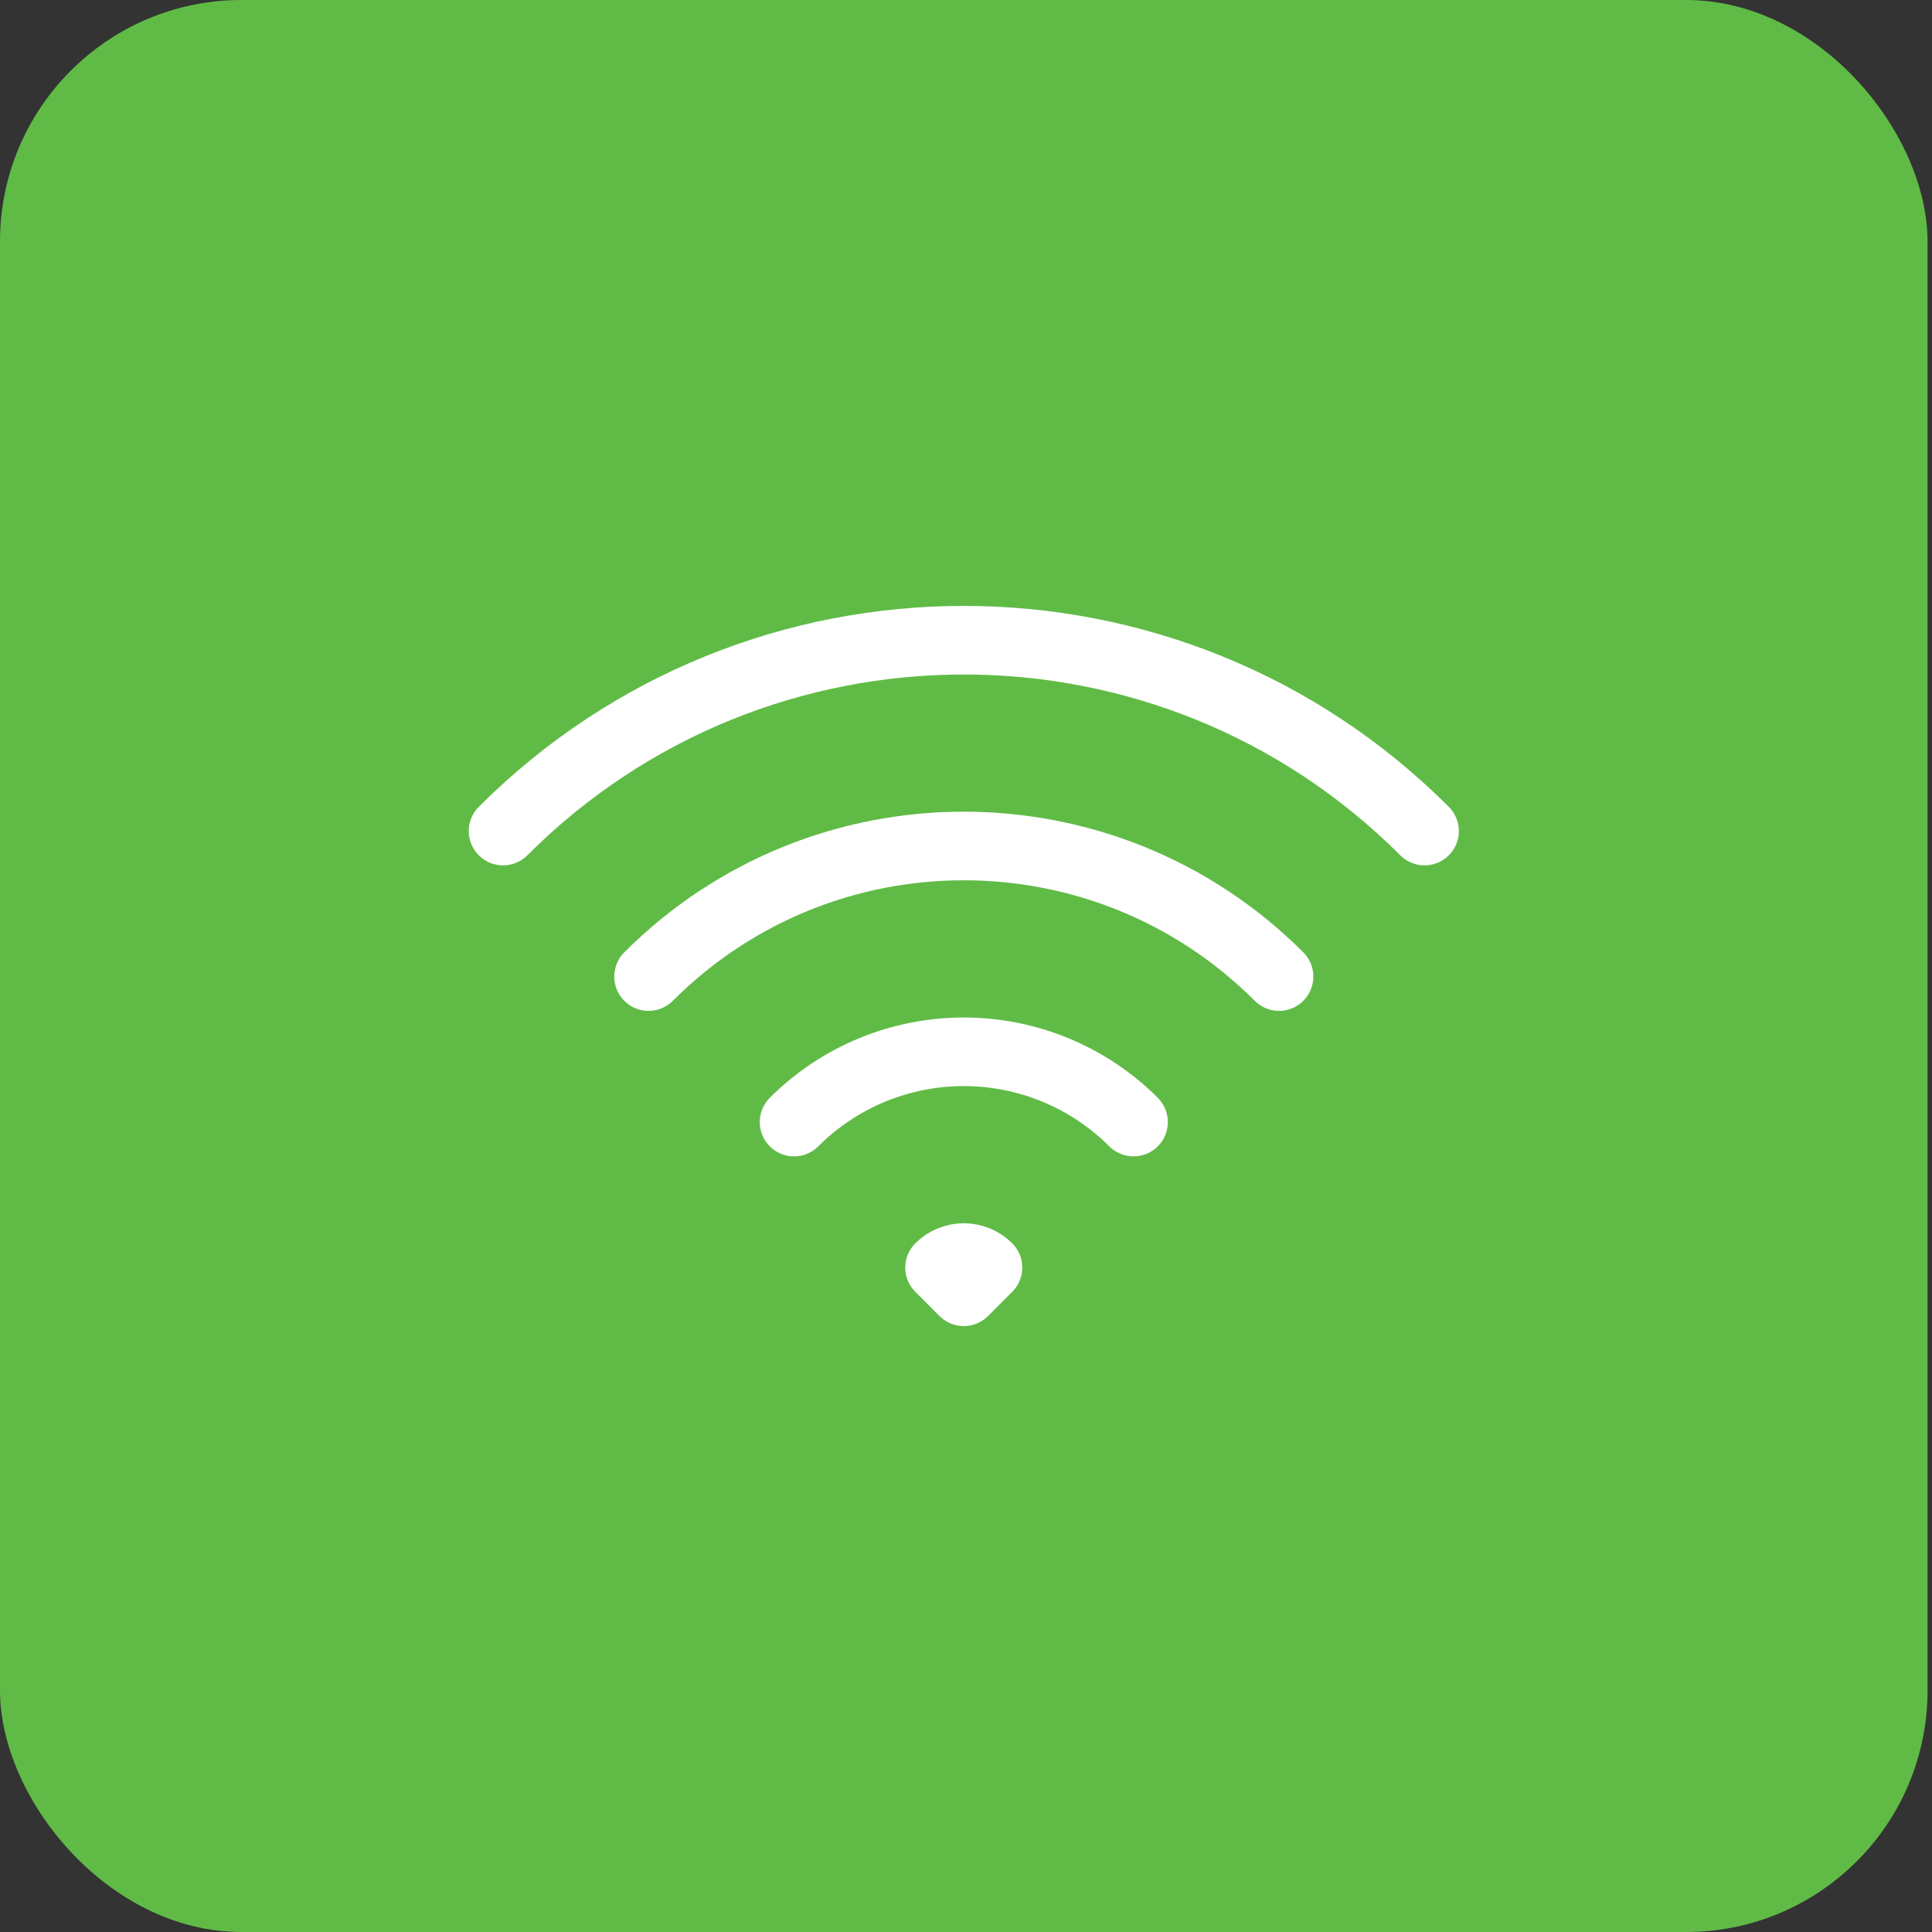 <?xml version="1.0" encoding="UTF-8"?> <svg xmlns="http://www.w3.org/2000/svg" width="32" height="32" viewBox="0 0 32 32" fill="none"><rect x="0" y="0" width="32" height="32" fill="#333333" stroke="none"/><rect width="31.926" height="32" rx="4" fill="#60BB46"></rect><path d="M13.152 18.585C13.897 17.839 14.909 17.421 15.963 17.421C17.018 17.421 18.029 17.839 18.775 18.585M10.742 16.175C13.625 13.291 18.3 13.291 21.185 16.175M8.332 13.765C12.546 9.55 19.38 9.55 23.595 13.765M16.364 20.995L15.963 21.396L15.562 20.995C15.668 20.889 15.813 20.829 15.963 20.829C16.114 20.829 16.258 20.889 16.364 20.995Z" stroke="white" stroke-width="1.136" stroke-linecap="round" stroke-linejoin="round"></path></svg> 